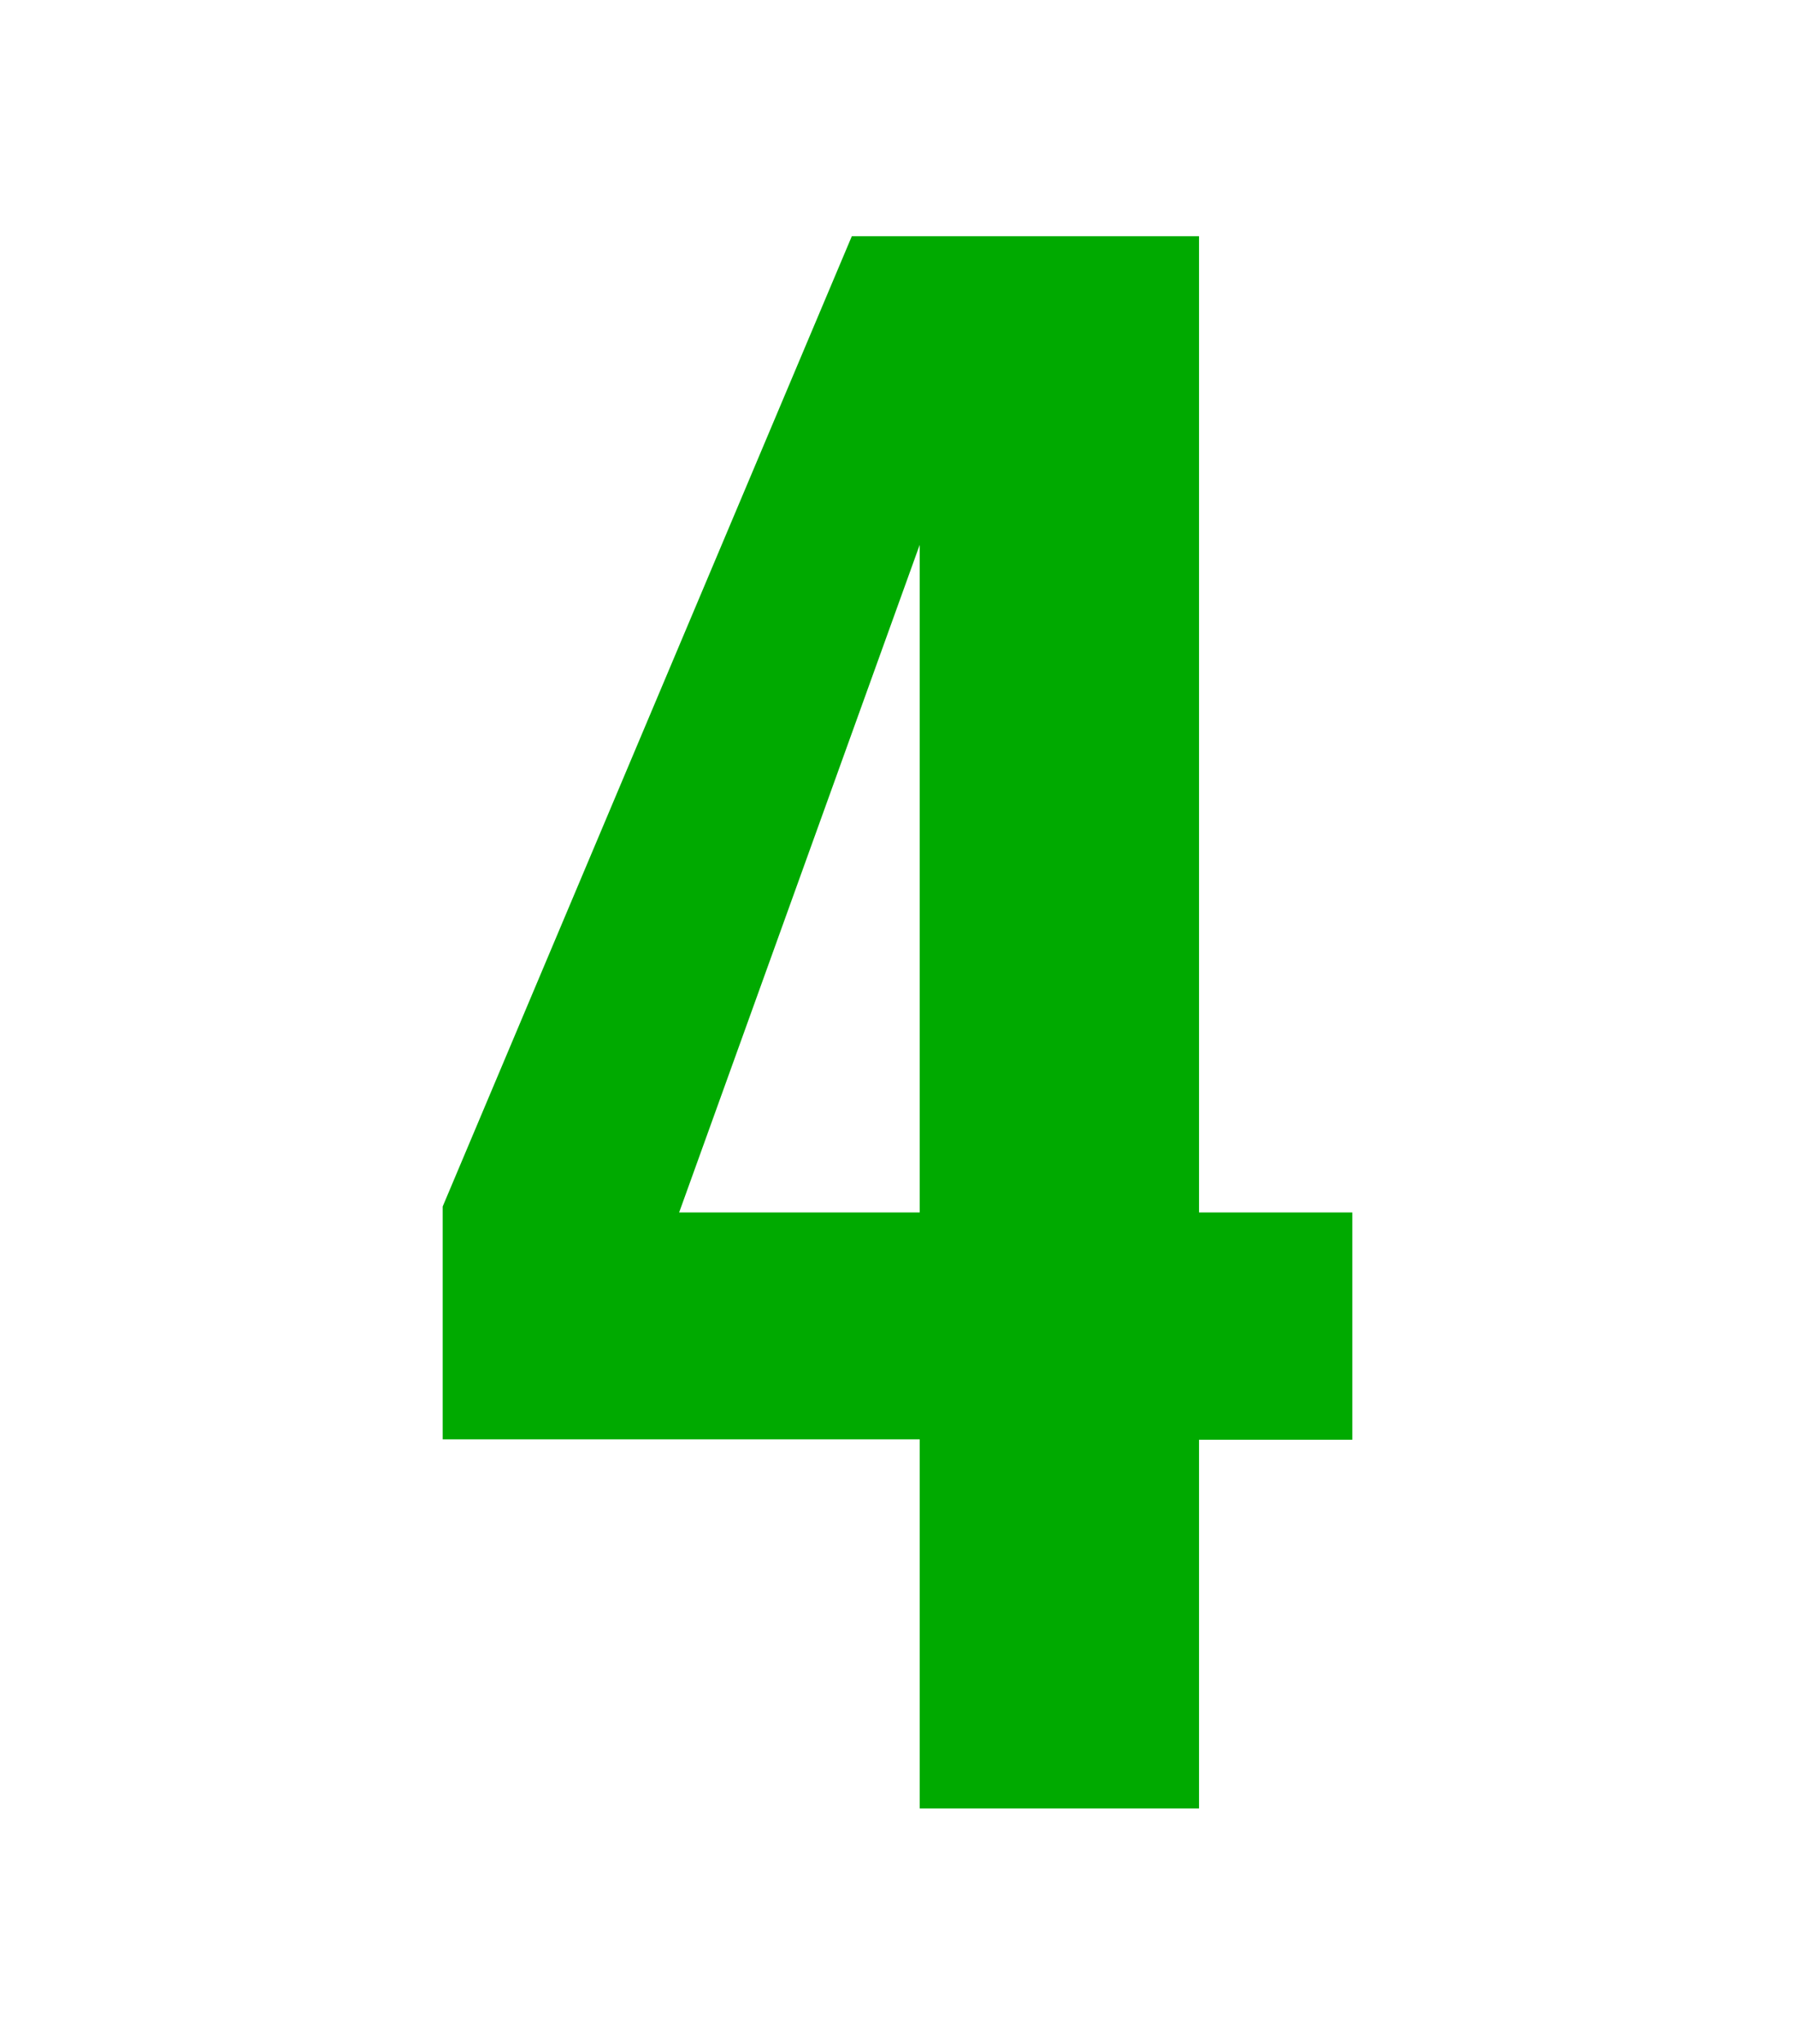 <?xml version="1.0" encoding="UTF-8"?>
<svg xmlns="http://www.w3.org/2000/svg" id="uuid-82d3fc72-9786-400a-86ed-995e681b53a1" width="48.13" height="54.78" viewBox="0 0 48.13 54.78">
  <defs>
    <style>.uuid-7e087c0d-9bbd-409b-ad67-8663bc4998ba{fill:#0a0;}.uuid-7e087c0d-9bbd-409b-ad67-8663bc4998ba,.uuid-9ef3f97e-7c2c-4551-b6de-ef5c51a69cfc{stroke-width:0px;}.uuid-9ef3f97e-7c2c-4551-b6de-ef5c51a69cfc{fill:#fff;}</style>
  </defs>
  <g id="uuid-b3235504-01e8-4241-8f03-ebee3b434402">
    <rect class="uuid-9ef3f97e-7c2c-4551-b6de-ef5c51a69cfc" width="48.13" height="54.78"></rect>
    <path class="uuid-7e087c0d-9bbd-409b-ad67-8663bc4998ba" d="M24.66,38.57h-12.79v-6.24L22.84,6.33h9.31v26.16h4.11v6.09h-4.11v9.88h-7.49v-9.88ZM24.66,32.49V14.6l-6.45,17.89h6.45Z"></path>
  </g>
</svg>
